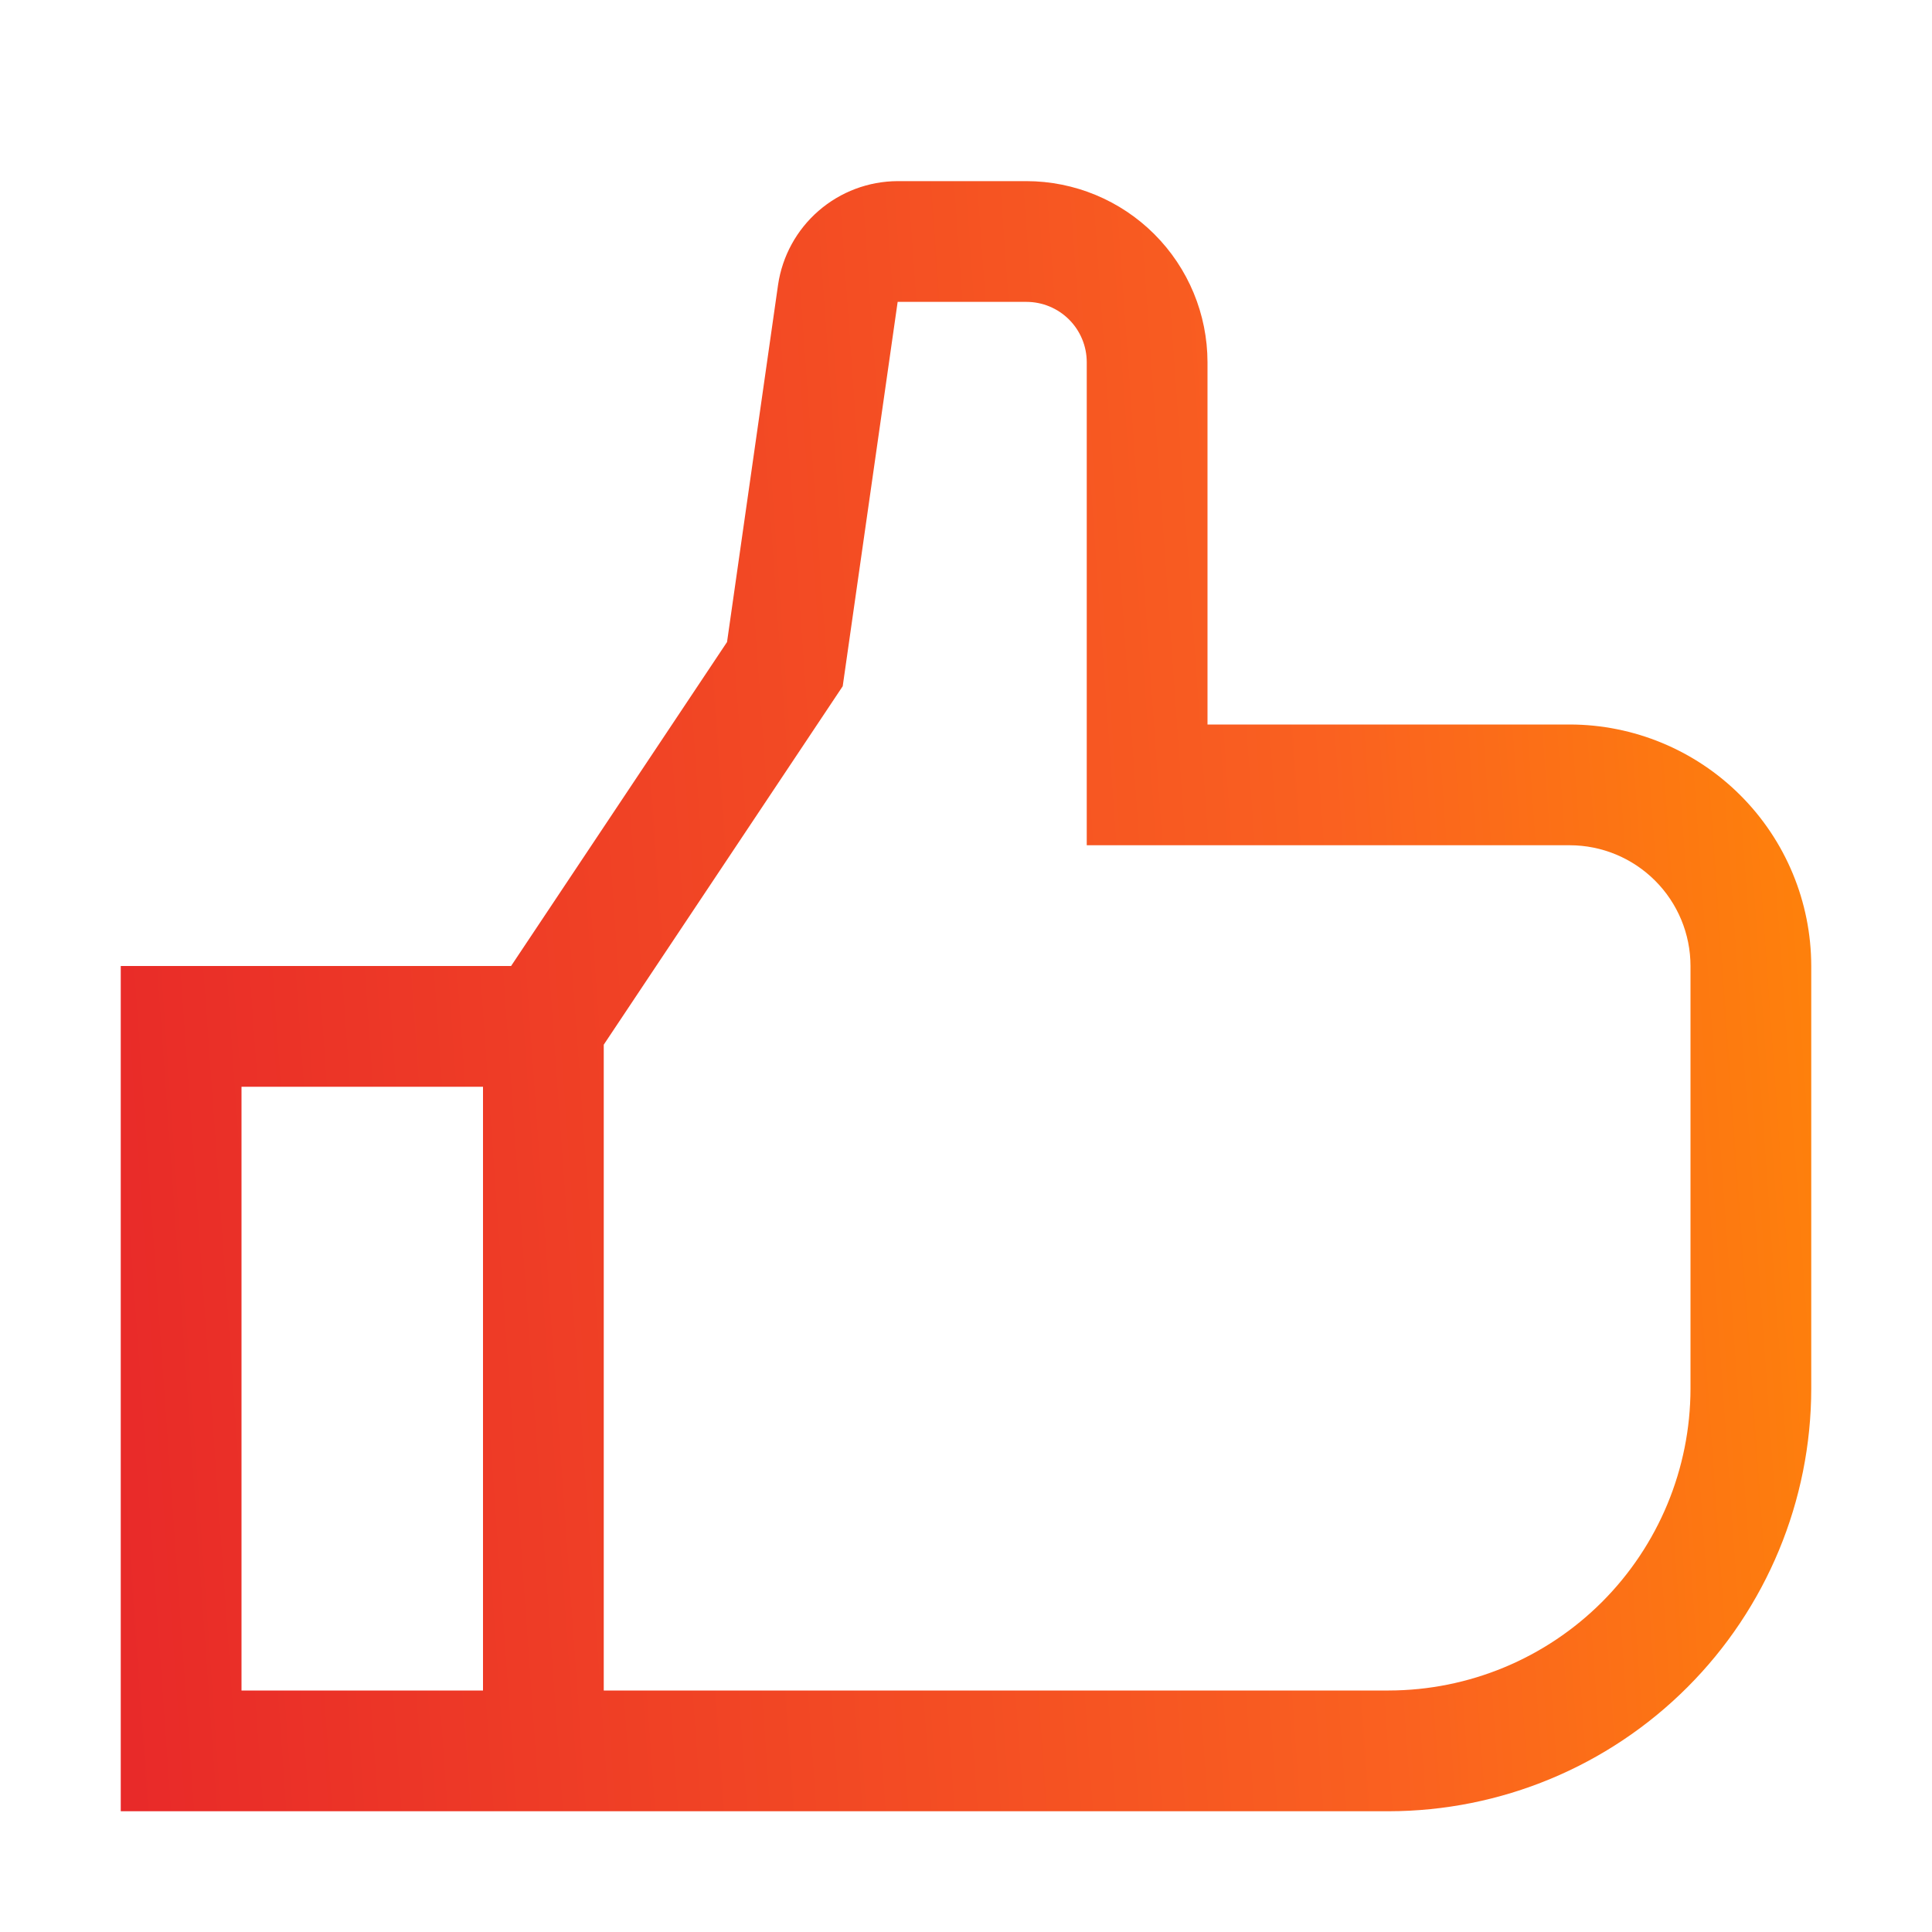 <svg width="80" height="80" viewBox="0 0 80 80" fill="none" xmlns="http://www.w3.org/2000/svg">
<path d="M65 30H50V15C49.998 13.011 49.207 11.105 47.801 9.699C46.395 8.293 44.489 7.502 42.5 7.5H37.167C35.965 7.505 34.805 7.941 33.897 8.729C32.989 9.516 32.393 10.603 32.218 11.793L30.105 26.585L21.163 40H5V75H57.5C62.14 74.995 66.588 73.149 69.868 69.868C73.149 66.588 74.995 62.14 75 57.5V40C74.997 37.349 73.942 34.807 72.067 32.933C70.193 31.058 67.651 30.003 65 30ZM20 70H10V45H20V70ZM70 57.5C69.996 60.814 68.678 63.991 66.335 66.335C63.991 68.678 60.814 69.996 57.5 70H25V43.258L34.895 28.415L37.17 12.5H42.5C43.163 12.5 43.799 12.763 44.268 13.232C44.737 13.701 45 14.337 45 15V35H65C66.326 35.001 67.597 35.529 68.534 36.466C69.472 37.403 69.999 38.674 70 40V57.5Z" fill="url(#paint0_linear_988_685)"/>
<defs>
<linearGradient id="paint0_linear_988_685" x1="77.722" y1="4.792" x2="0.1" y2="10.316" gradientUnits="userSpaceOnUse">
<stop stop-color="#FF8906"/>
<stop offset="0.315" stop-color="#FA6120"/>
<stop offset="1" stop-color="#E82929"/>
</linearGradient>
</defs>
</svg>
